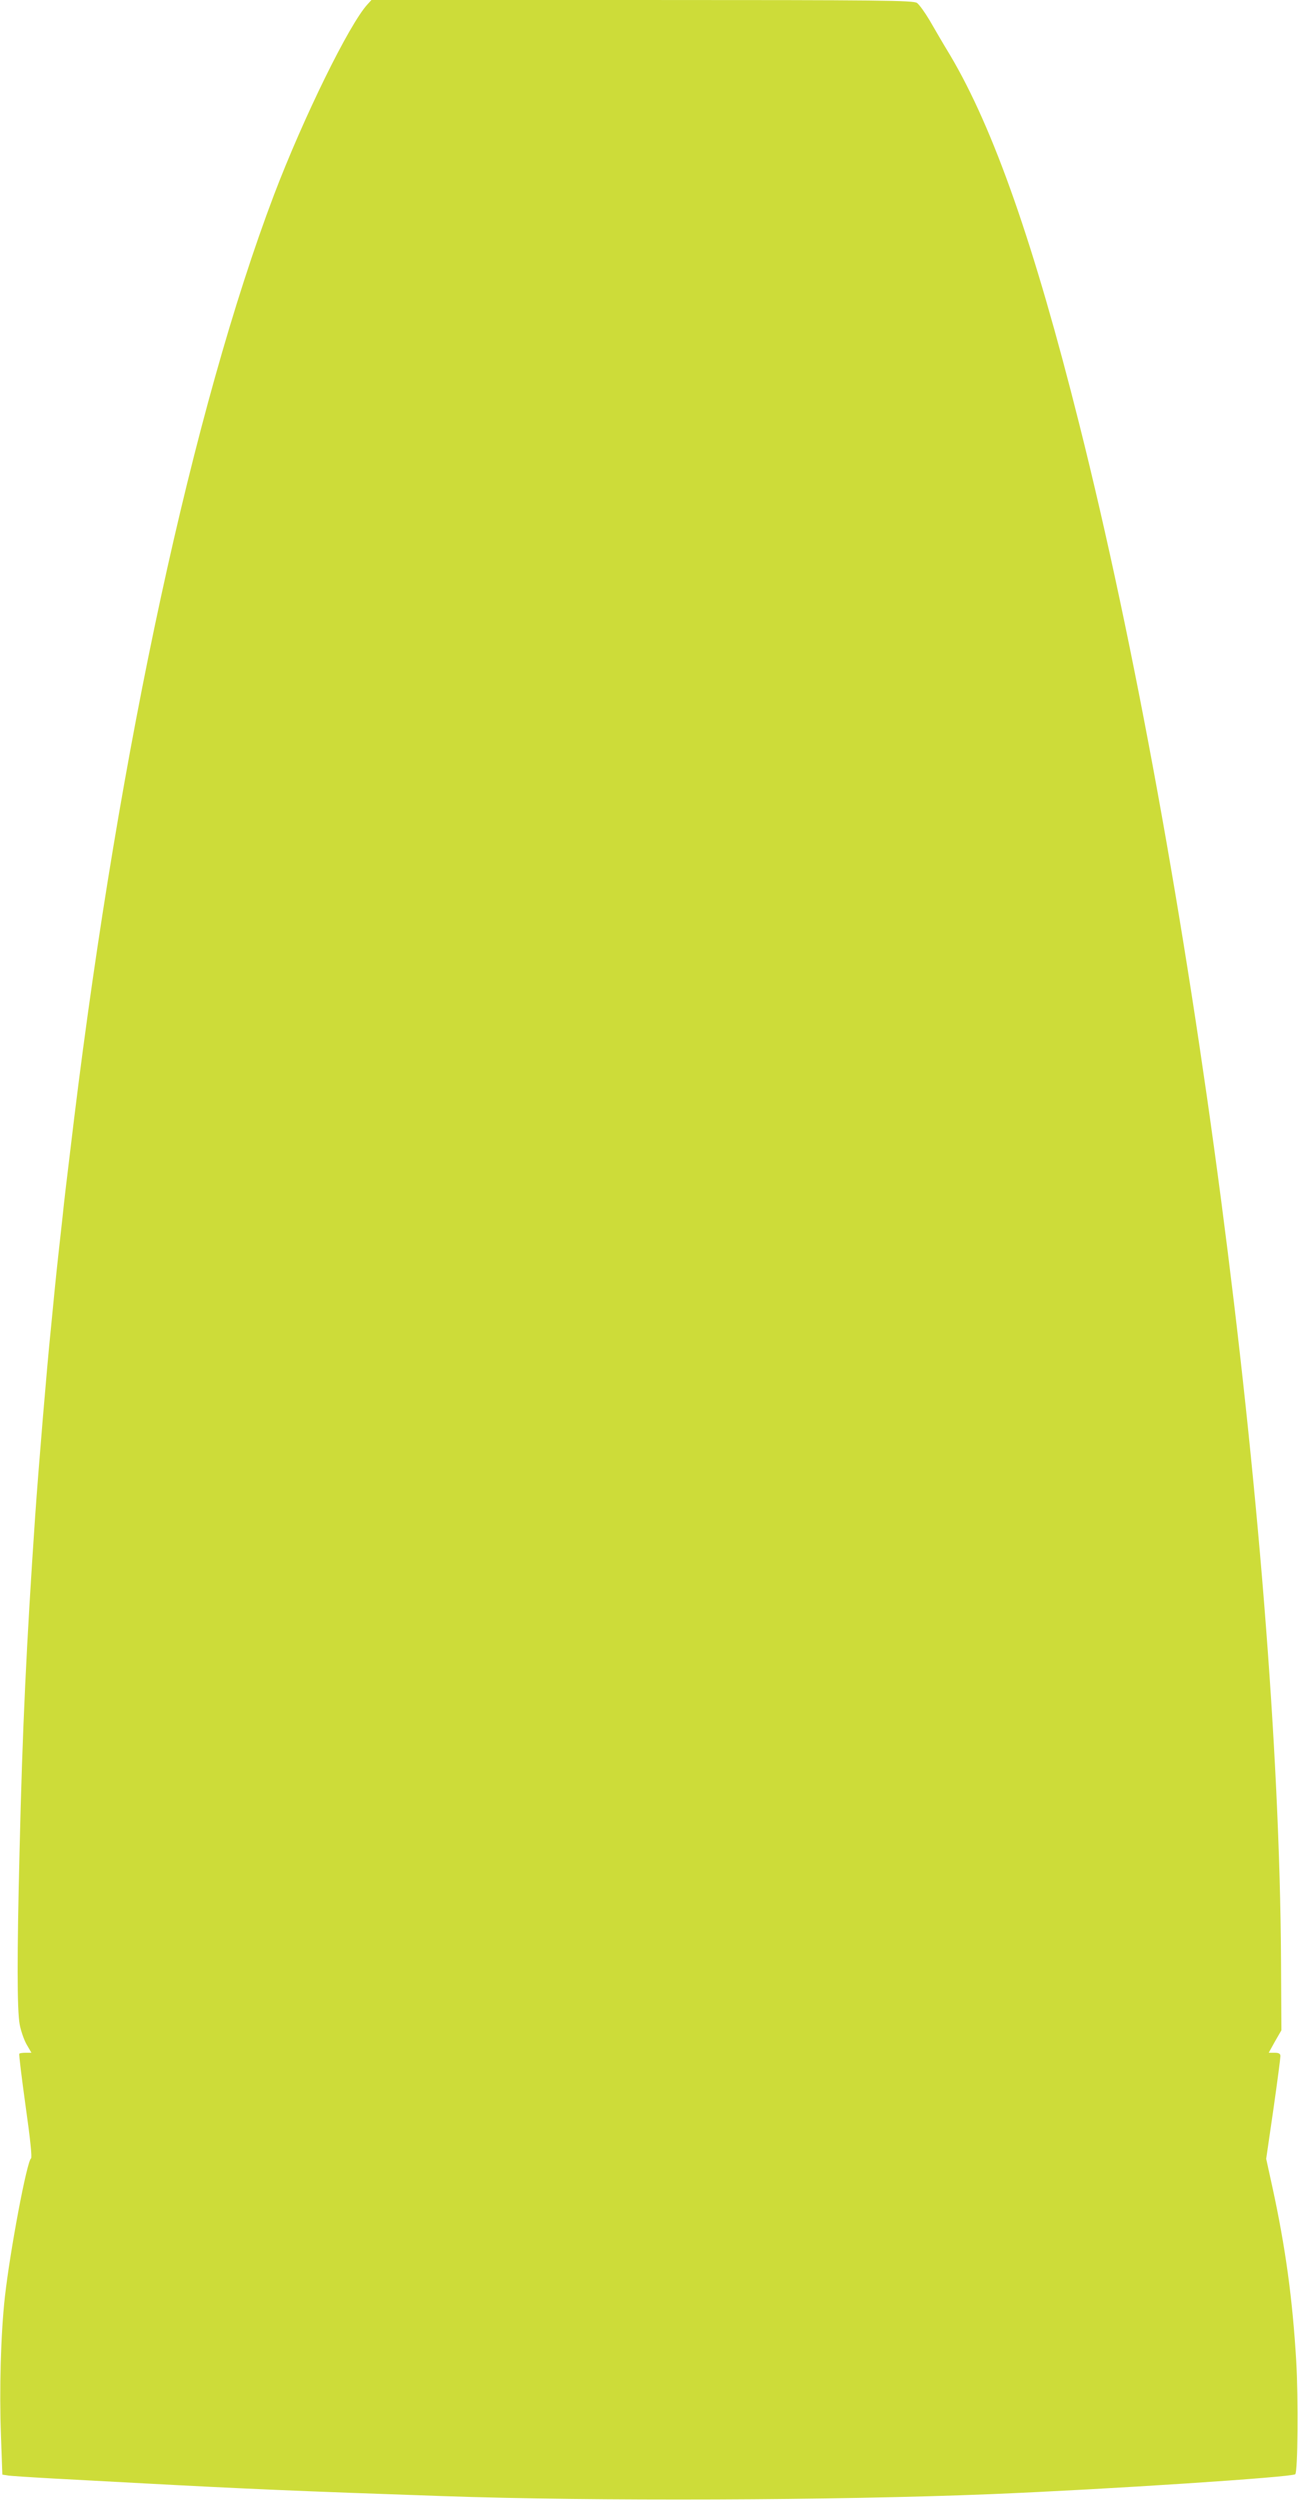 <?xml version="1.0" standalone="no"?>
<!DOCTYPE svg PUBLIC "-//W3C//DTD SVG 20010904//EN"
 "http://www.w3.org/TR/2001/REC-SVG-20010904/DTD/svg10.dtd">
<svg version="1.0" xmlns="http://www.w3.org/2000/svg"
 width="665pt" height="1280pt" viewBox="0 0 665 1280"
 preserveAspectRatio="xMidYMid meet">
<g transform="translate(0,1280) scale(0.1,-0.1)"
fill="#cddc39" stroke="none">
<path d="M1883 12778 c-94 -102 -329 -581 -479 -975 -415 -1095 -791 -2831
-1024 -4728 -46 -381 -49 -403 -60 -510 -6 -55 -15 -136 -20 -180 -5 -44 -14
-129 -20 -190 -6 -60 -15 -153 -20 -205 -19 -181 -63 -709 -80 -955 -44 -646
-65 -1079 -80 -1720 -13 -522 -13 -807 1 -881 6 -32 22 -78 35 -101 l25 -43
-29 0 c-16 0 -31 -2 -33 -5 -3 -2 12 -122 32 -267 24 -169 34 -265 28 -269
-21 -13 -107 -470 -134 -709 -21 -188 -29 -479 -20 -712 l7 -198 32 -5 c17 -2
121 -9 231 -15 110 -6 319 -17 465 -25 502 -27 796 -40 1530 -65 774 -27 2011
-22 2805 10 607 25 1545 87 1561 102 13 13 16 387 5 578 -19 320 -55 583 -122
891 l-32 146 37 254 c20 140 36 262 36 272 0 12 -8 17 -30 17 l-30 0 32 58 33
57 -2 360 c-12 2164 -462 5590 -1034 7865 -231 920 -438 1511 -661 1887 -36
59 -83 140 -106 180 -24 40 -52 79 -64 88 -20 13 -175 15 -1408 15 l-1387 0
-20 -22z"/>
</g>
</svg>

